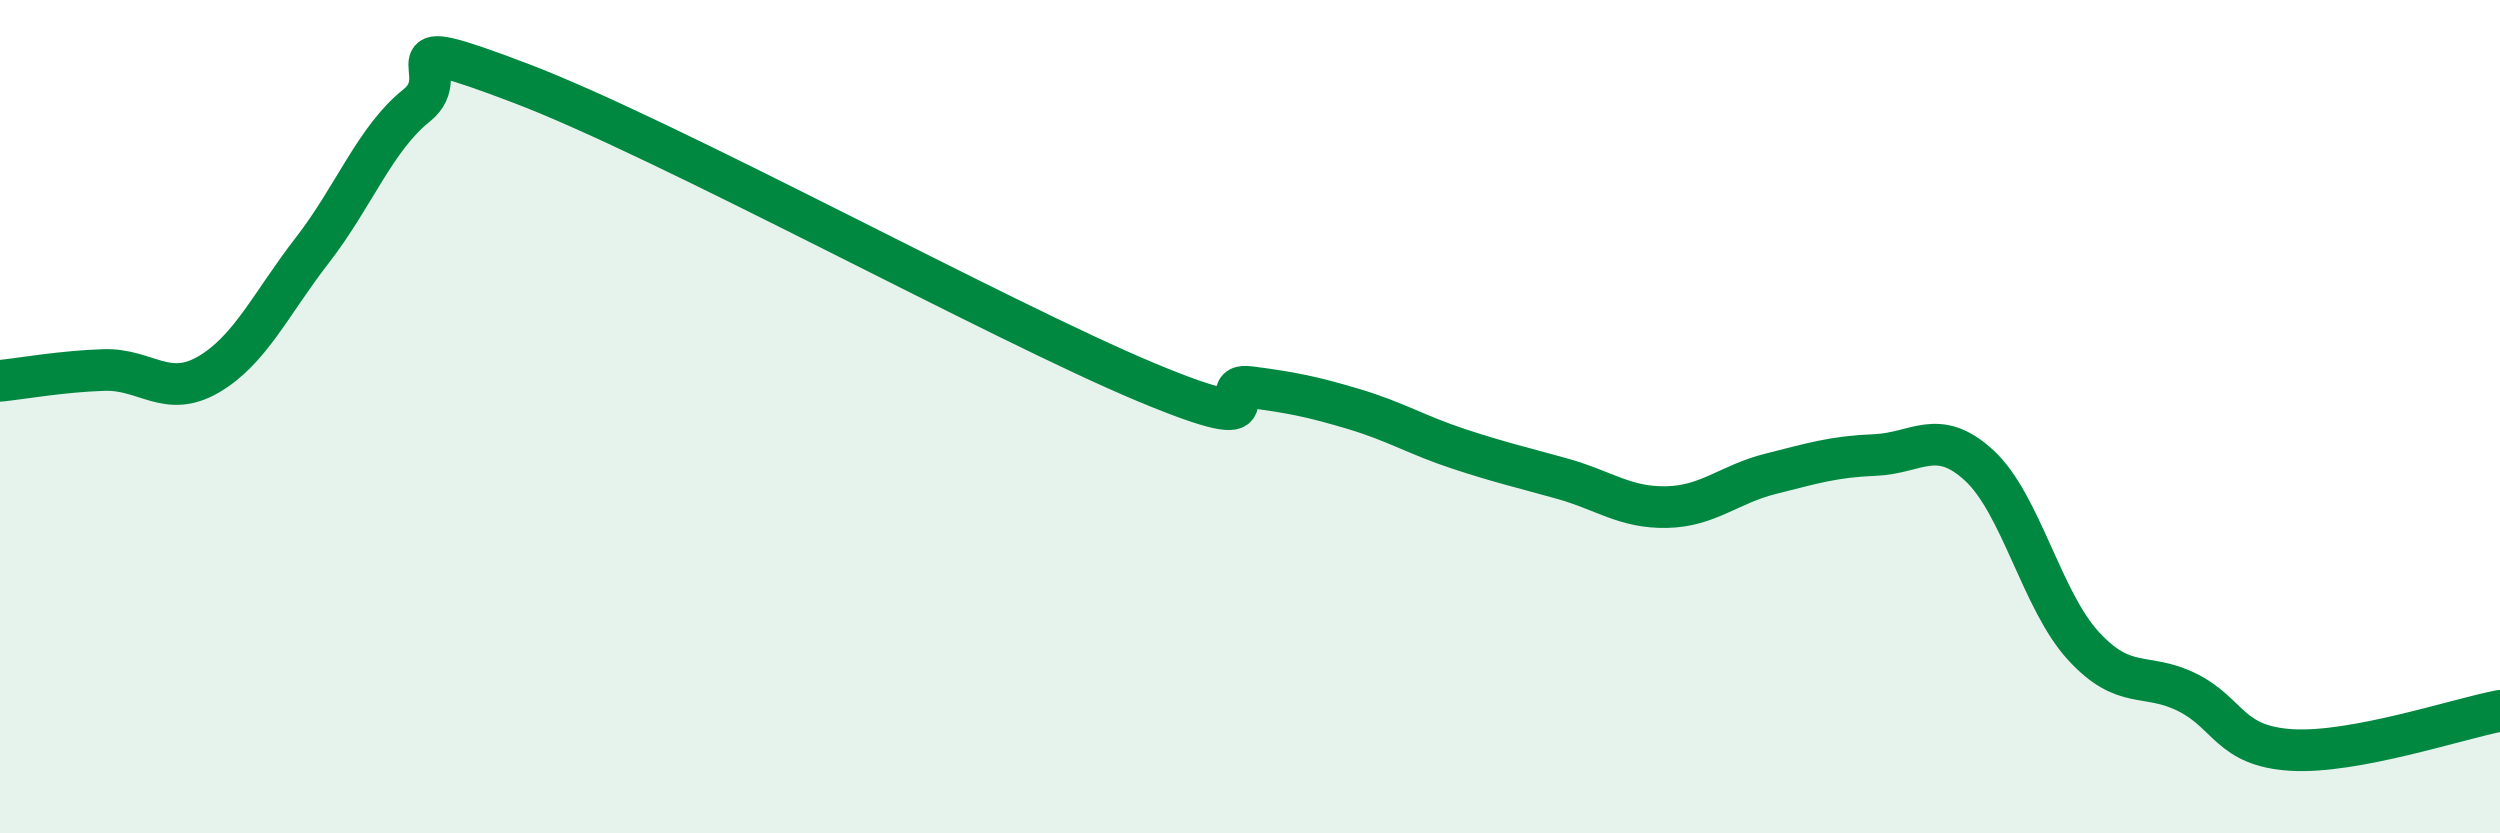 
    <svg width="60" height="20" viewBox="0 0 60 20" xmlns="http://www.w3.org/2000/svg">
      <path
        d="M 0,9.14 C 0.5,9.09 1.5,8.91 2.5,8.88 C 3.5,8.85 4,9.57 5,8.99 C 6,8.41 6.5,7.29 7.5,6 C 8.5,4.71 9,3.33 10,2.53 C 11,1.73 9,0.67 12.5,2 C 16,3.33 24,7.71 27.5,9.17 C 31,10.63 29,9.16 30,9.29 C 31,9.42 31.5,9.52 32.5,9.82 C 33.5,10.12 34,10.44 35,10.77 C 36,11.1 36.5,11.21 37.5,11.49 C 38.5,11.77 39,12.19 40,12.17 C 41,12.15 41.5,11.62 42.5,11.37 C 43.5,11.12 44,10.96 45,10.92 C 46,10.88 46.5,10.25 47.5,11.17 C 48.5,12.09 49,14.41 50,15.5 C 51,16.59 51.5,16.12 52.5,16.62 C 53.5,17.12 53.5,17.91 55,18 C 56.5,18.09 59,17.25 60,17.06L60 20L0 20Z"
        fill="#008740"
        opacity="0.1"
        stroke-linecap="round"
        stroke-linejoin="round"
      />
      <path
        d="M 0,9.14 C 0.5,9.09 1.5,8.91 2.5,8.88 C 3.5,8.85 4,9.57 5,8.99 C 6,8.41 6.5,7.29 7.5,6 C 8.5,4.71 9,3.33 10,2.53 C 11,1.73 9,0.67 12.5,2 C 16,3.33 24,7.71 27.5,9.17 C 31,10.63 29,9.16 30,9.29 C 31,9.42 31.5,9.52 32.5,9.82 C 33.5,10.12 34,10.44 35,10.77 C 36,11.1 36.5,11.21 37.5,11.49 C 38.5,11.77 39,12.19 40,12.17 C 41,12.15 41.5,11.62 42.5,11.37 C 43.5,11.12 44,10.96 45,10.92 C 46,10.88 46.5,10.25 47.5,11.17 C 48.5,12.09 49,14.41 50,15.5 C 51,16.59 51.5,16.12 52.5,16.62 C 53.5,17.12 53.5,17.91 55,18 C 56.5,18.09 59,17.25 60,17.06"
        stroke="#008740"
        stroke-width="1"
        fill="none"
        stroke-linecap="round"
        stroke-linejoin="round"
      />
    </svg>
  